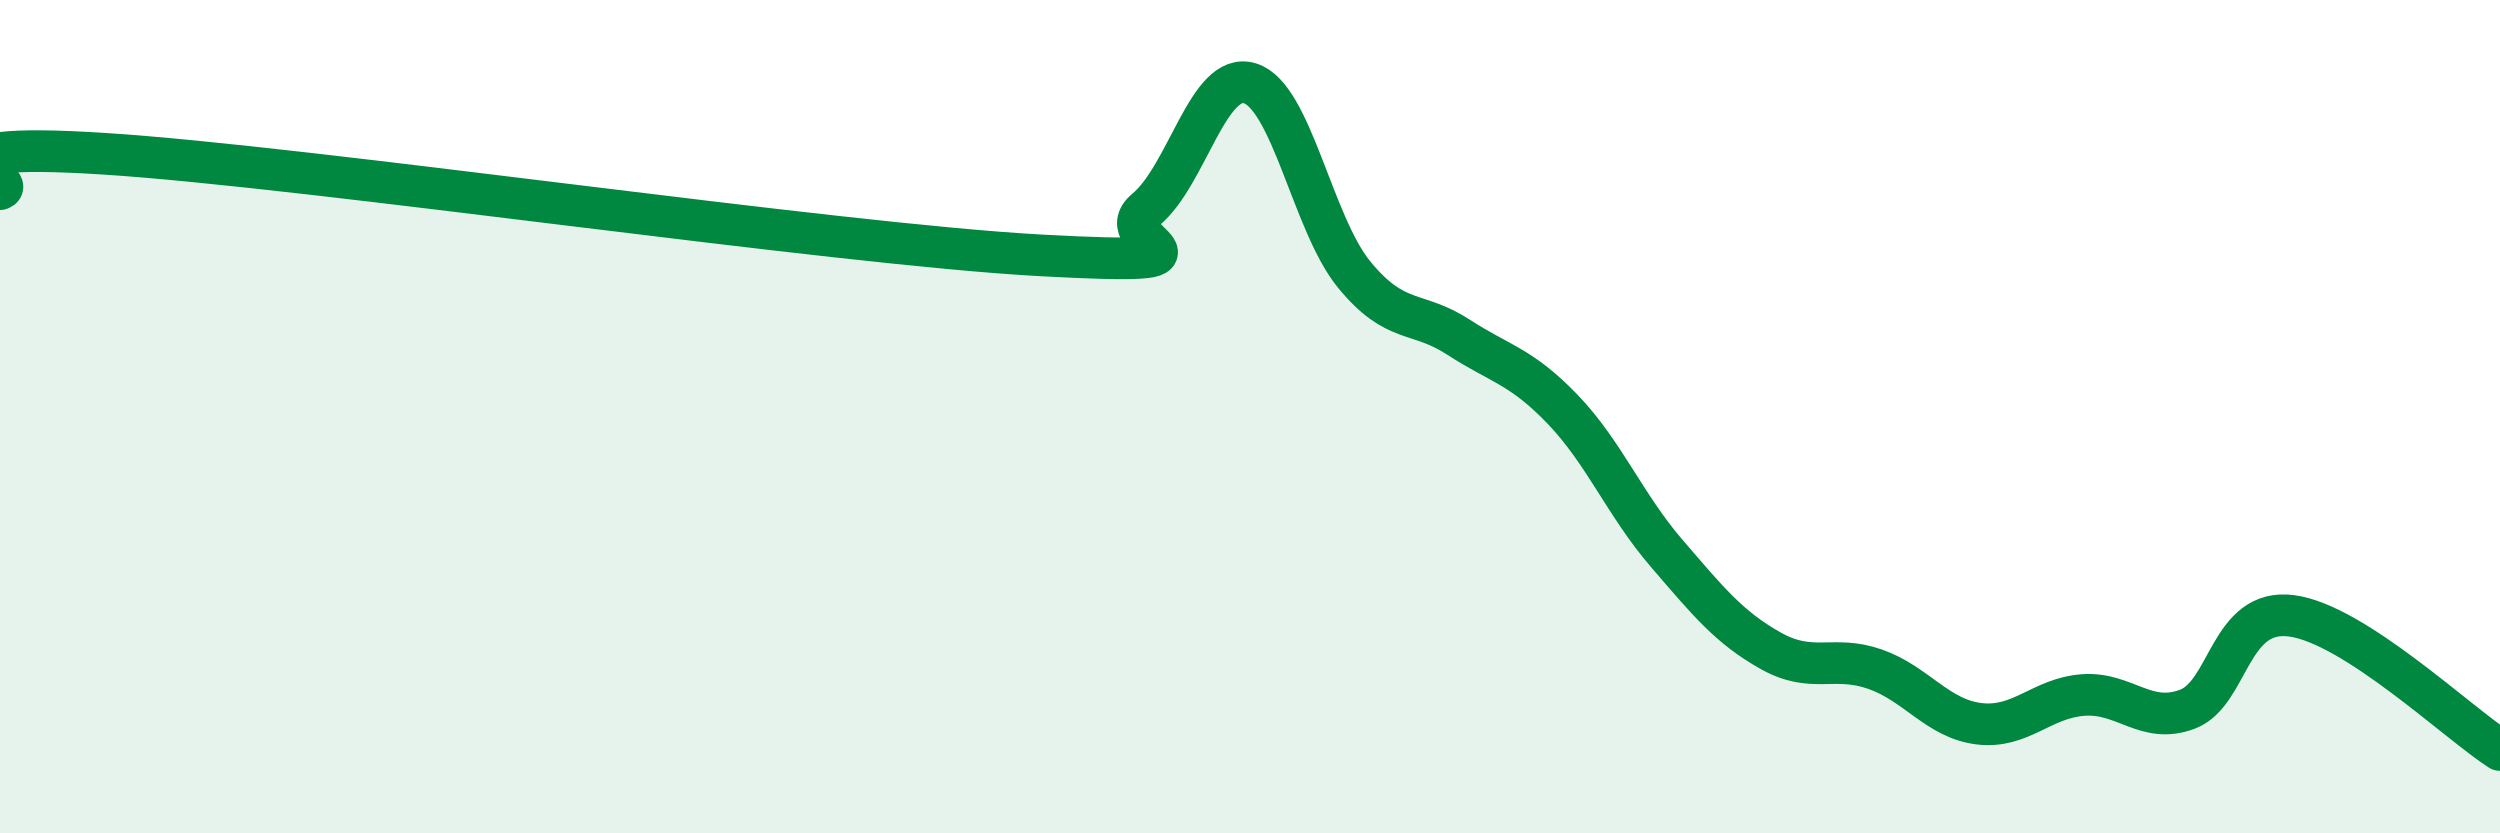 
    <svg width="60" height="20" viewBox="0 0 60 20" xmlns="http://www.w3.org/2000/svg">
      <path
        d="M 0,4.54 C 0.5,4.37 -2.5,3.37 2.5,3.69 C 7.5,4.01 20,5.86 25,6.13 C 30,6.4 26.5,5.86 27.5,5.03 C 28.5,4.2 29,1.69 30,2 C 31,2.31 31.5,5.37 32.5,6.59 C 33.5,7.81 34,7.44 35,8.09 C 36,8.74 36.5,8.78 37.5,9.82 C 38.5,10.86 39,12.12 40,13.28 C 41,14.44 41.5,15.06 42.5,15.62 C 43.5,16.18 44,15.71 45,16.06 C 46,16.41 46.5,17.25 47.5,17.37 C 48.5,17.49 49,16.75 50,16.68 C 51,16.61 51.5,17.4 52.5,17.02 C 53.5,16.64 53.5,14.58 55,14.78 C 56.5,14.98 59,17.36 60,18L60 20L0 20Z"
        fill="#008740"
        opacity="0.1"
        stroke-linecap="round"
        stroke-linejoin="round"
      />
      <path
        d="M 0,4.54 C 0.5,4.37 -2.5,3.37 2.5,3.69 C 7.5,4.01 20,5.86 25,6.13 C 30,6.4 26.5,5.86 27.5,5.03 C 28.5,4.2 29,1.69 30,2 C 31,2.31 31.5,5.37 32.5,6.59 C 33.5,7.81 34,7.44 35,8.09 C 36,8.74 36.5,8.78 37.5,9.82 C 38.5,10.86 39,12.12 40,13.28 C 41,14.44 41.5,15.06 42.5,15.62 C 43.5,16.18 44,15.71 45,16.06 C 46,16.41 46.5,17.25 47.5,17.37 C 48.5,17.49 49,16.75 50,16.68 C 51,16.61 51.5,17.4 52.5,17.02 C 53.5,16.64 53.5,14.58 55,14.78 C 56.5,14.98 59,17.36 60,18"
        stroke="#008740"
        stroke-width="1"
        fill="none"
        stroke-linecap="round"
        stroke-linejoin="round"
      />
    </svg>
  
